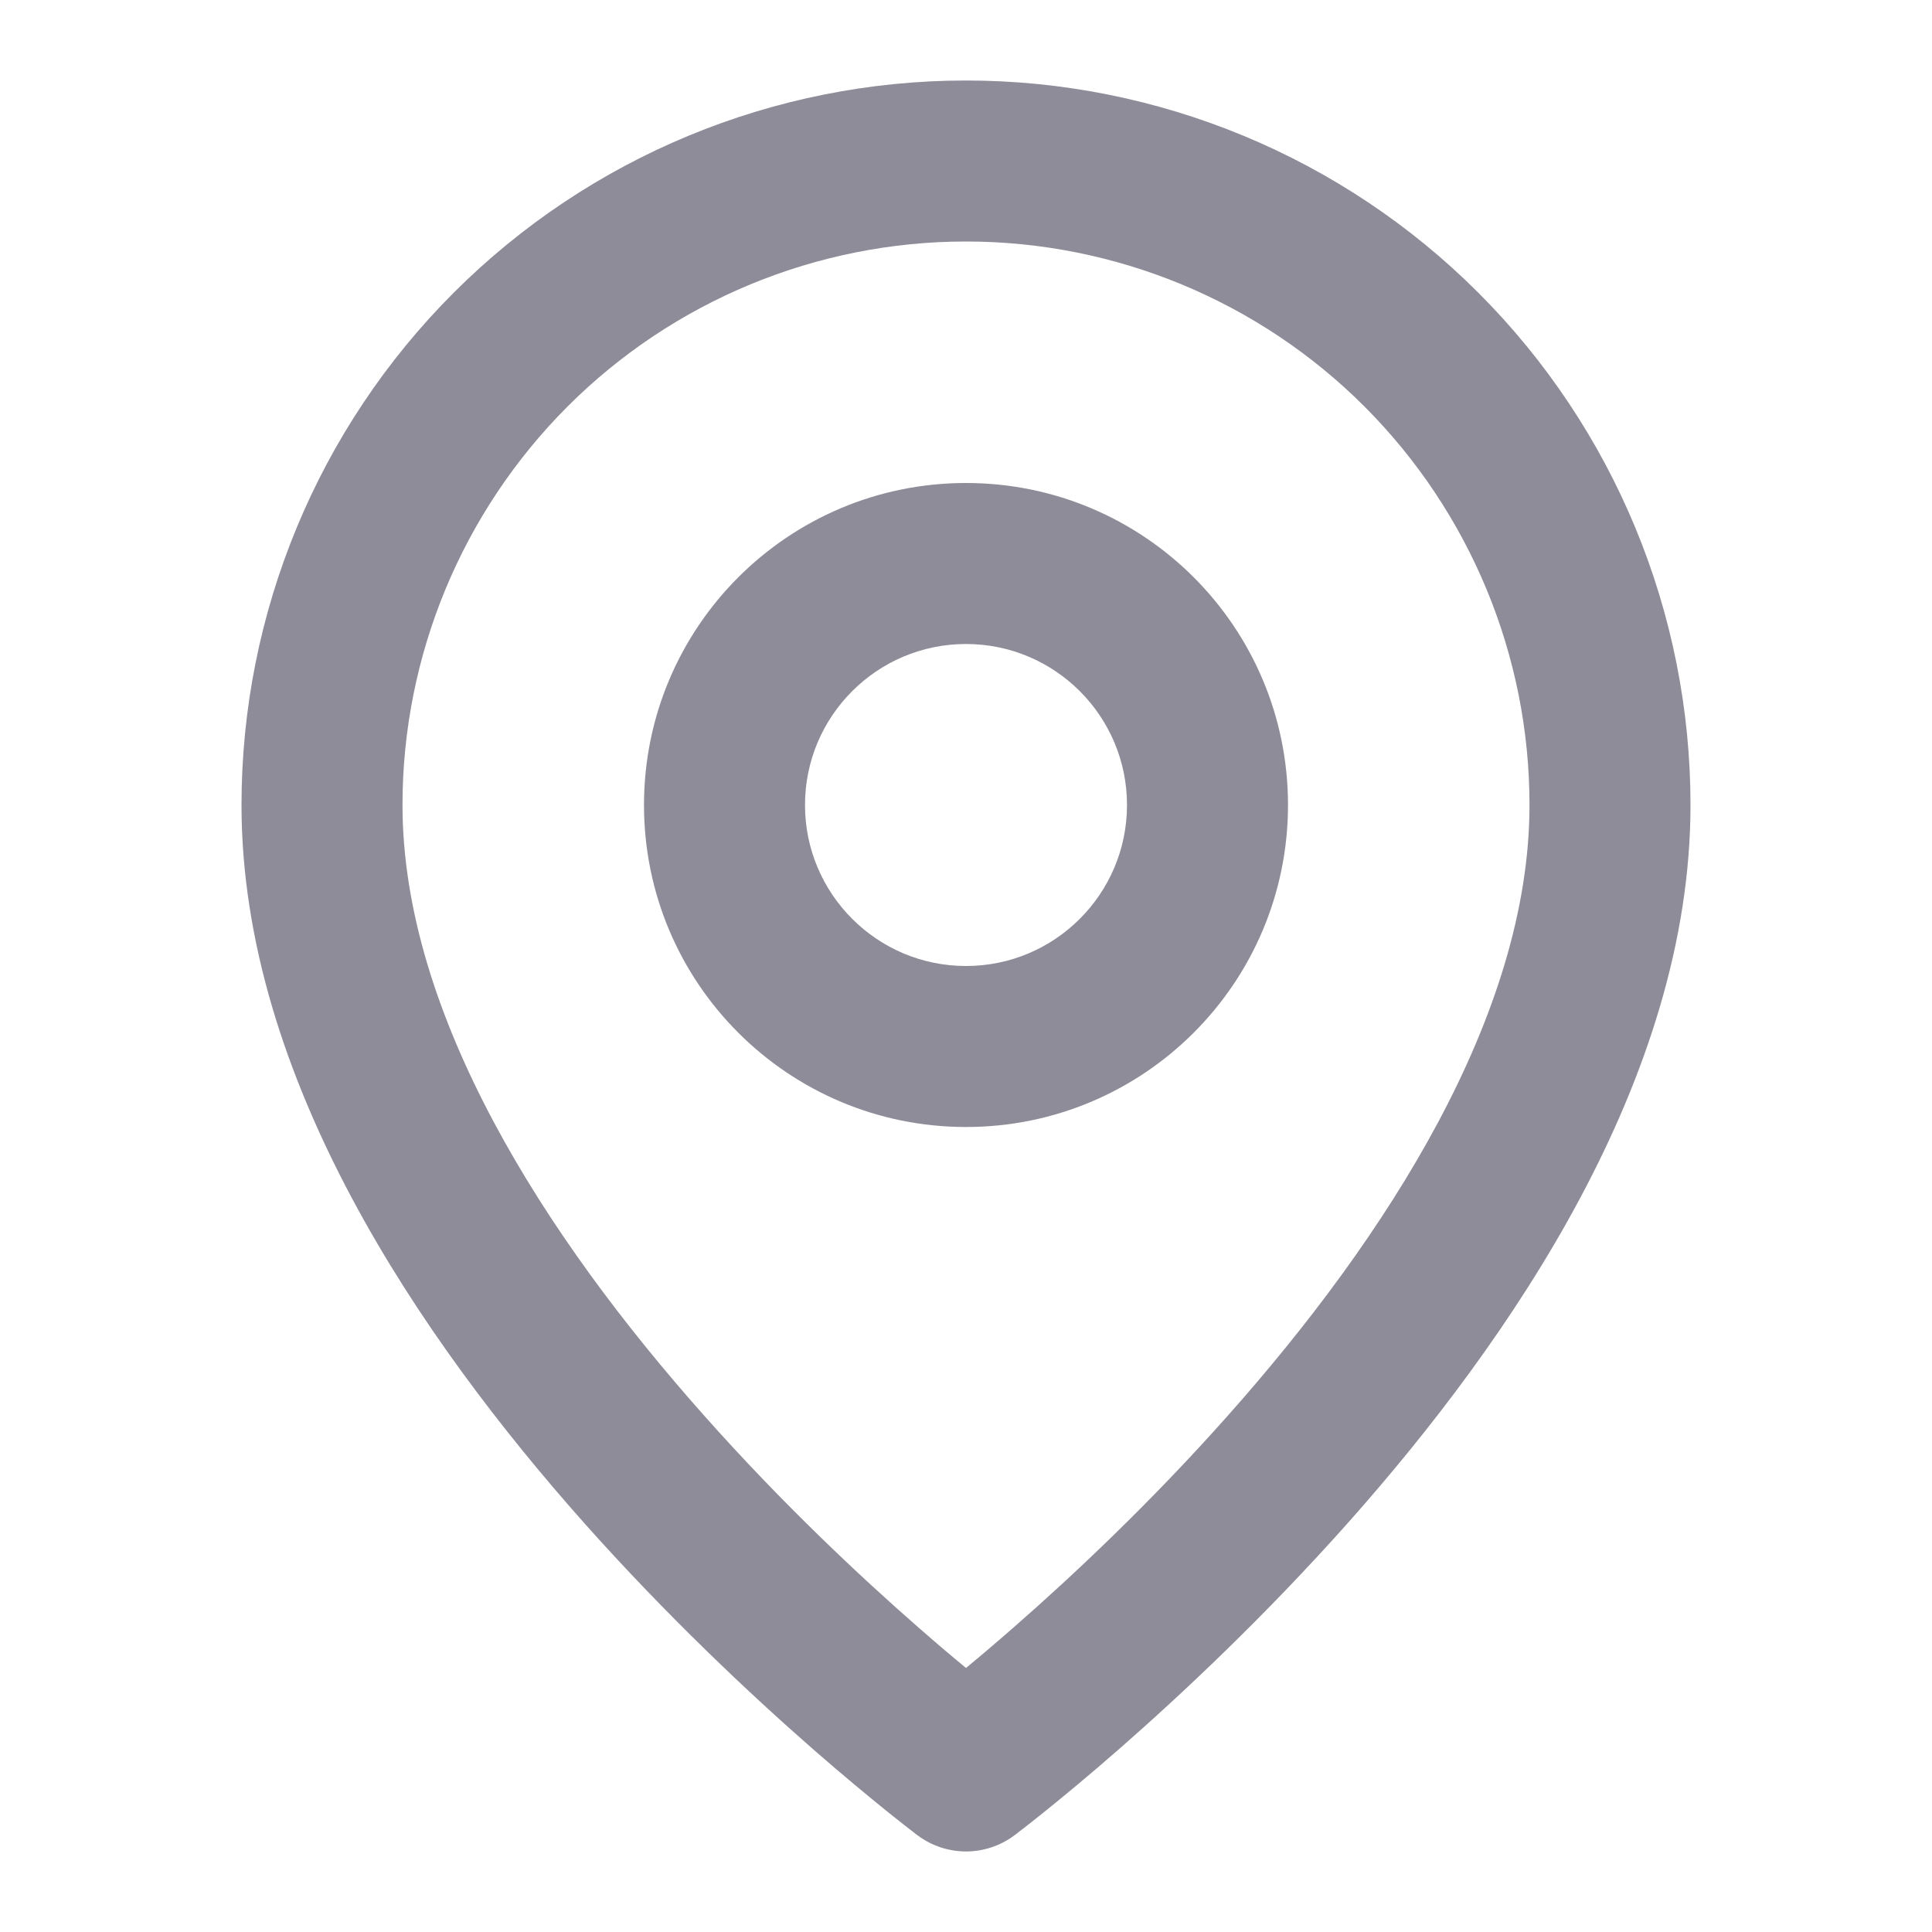 <svg width="12" height="12" viewBox="0 0 12 12" fill="none" xmlns="http://www.w3.org/2000/svg">
<path fill-rule="evenodd" clip-rule="evenodd" d="M6 1.5C5.072 1.5 4.181 1.869 3.525 2.525C2.869 3.182 2.5 4.072 2.5 5C2.5 6.302 3.385 7.681 4.374 8.793C4.856 9.336 5.34 9.79 5.704 10.108C5.816 10.206 5.915 10.29 6 10.36C6.085 10.29 6.184 10.206 6.296 10.108C6.66 9.79 7.144 9.336 7.626 8.793C8.615 7.681 9.5 6.302 9.5 5C9.5 4.072 9.131 3.182 8.475 2.525C7.819 1.869 6.928 1.5 6 1.5ZM6 11C5.7 11.4 5.7 11.4 5.7 11.4L5.699 11.4L5.699 11.399L5.696 11.397L5.685 11.389C5.677 11.382 5.665 11.373 5.649 11.361C5.617 11.336 5.572 11.301 5.515 11.255C5.401 11.163 5.239 11.03 5.046 10.861C4.66 10.523 4.144 10.039 3.626 9.457C2.615 8.319 1.5 6.698 1.5 5C1.5 3.807 1.974 2.662 2.818 1.818C3.662 0.974 4.807 0.5 6 0.5C7.193 0.5 8.338 0.974 9.182 1.818C10.026 2.662 10.5 3.807 10.5 5C10.5 6.698 9.385 8.319 8.374 9.457C7.856 10.039 7.34 10.523 6.954 10.861C6.761 11.03 6.599 11.163 6.485 11.255C6.428 11.301 6.383 11.336 6.351 11.361C6.335 11.373 6.323 11.382 6.315 11.389L6.304 11.397L6.301 11.399L6.301 11.4L6.3 11.4C6.3 11.4 6.3 11.4 6 11ZM6 11L6.3 11.4C6.122 11.533 5.878 11.533 5.7 11.4L6 11ZM6 4C5.448 4 5 4.448 5 5C5 5.552 5.448 6 6 6C6.552 6 7 5.552 7 5C7 4.448 6.552 4 6 4ZM4 5C4 3.895 4.895 3 6 3C7.105 3 8 3.895 8 5C8 6.105 7.105 7 6 7C4.895 7 4 6.105 4 5Z" fill="#8E8C99"/>
</svg>

